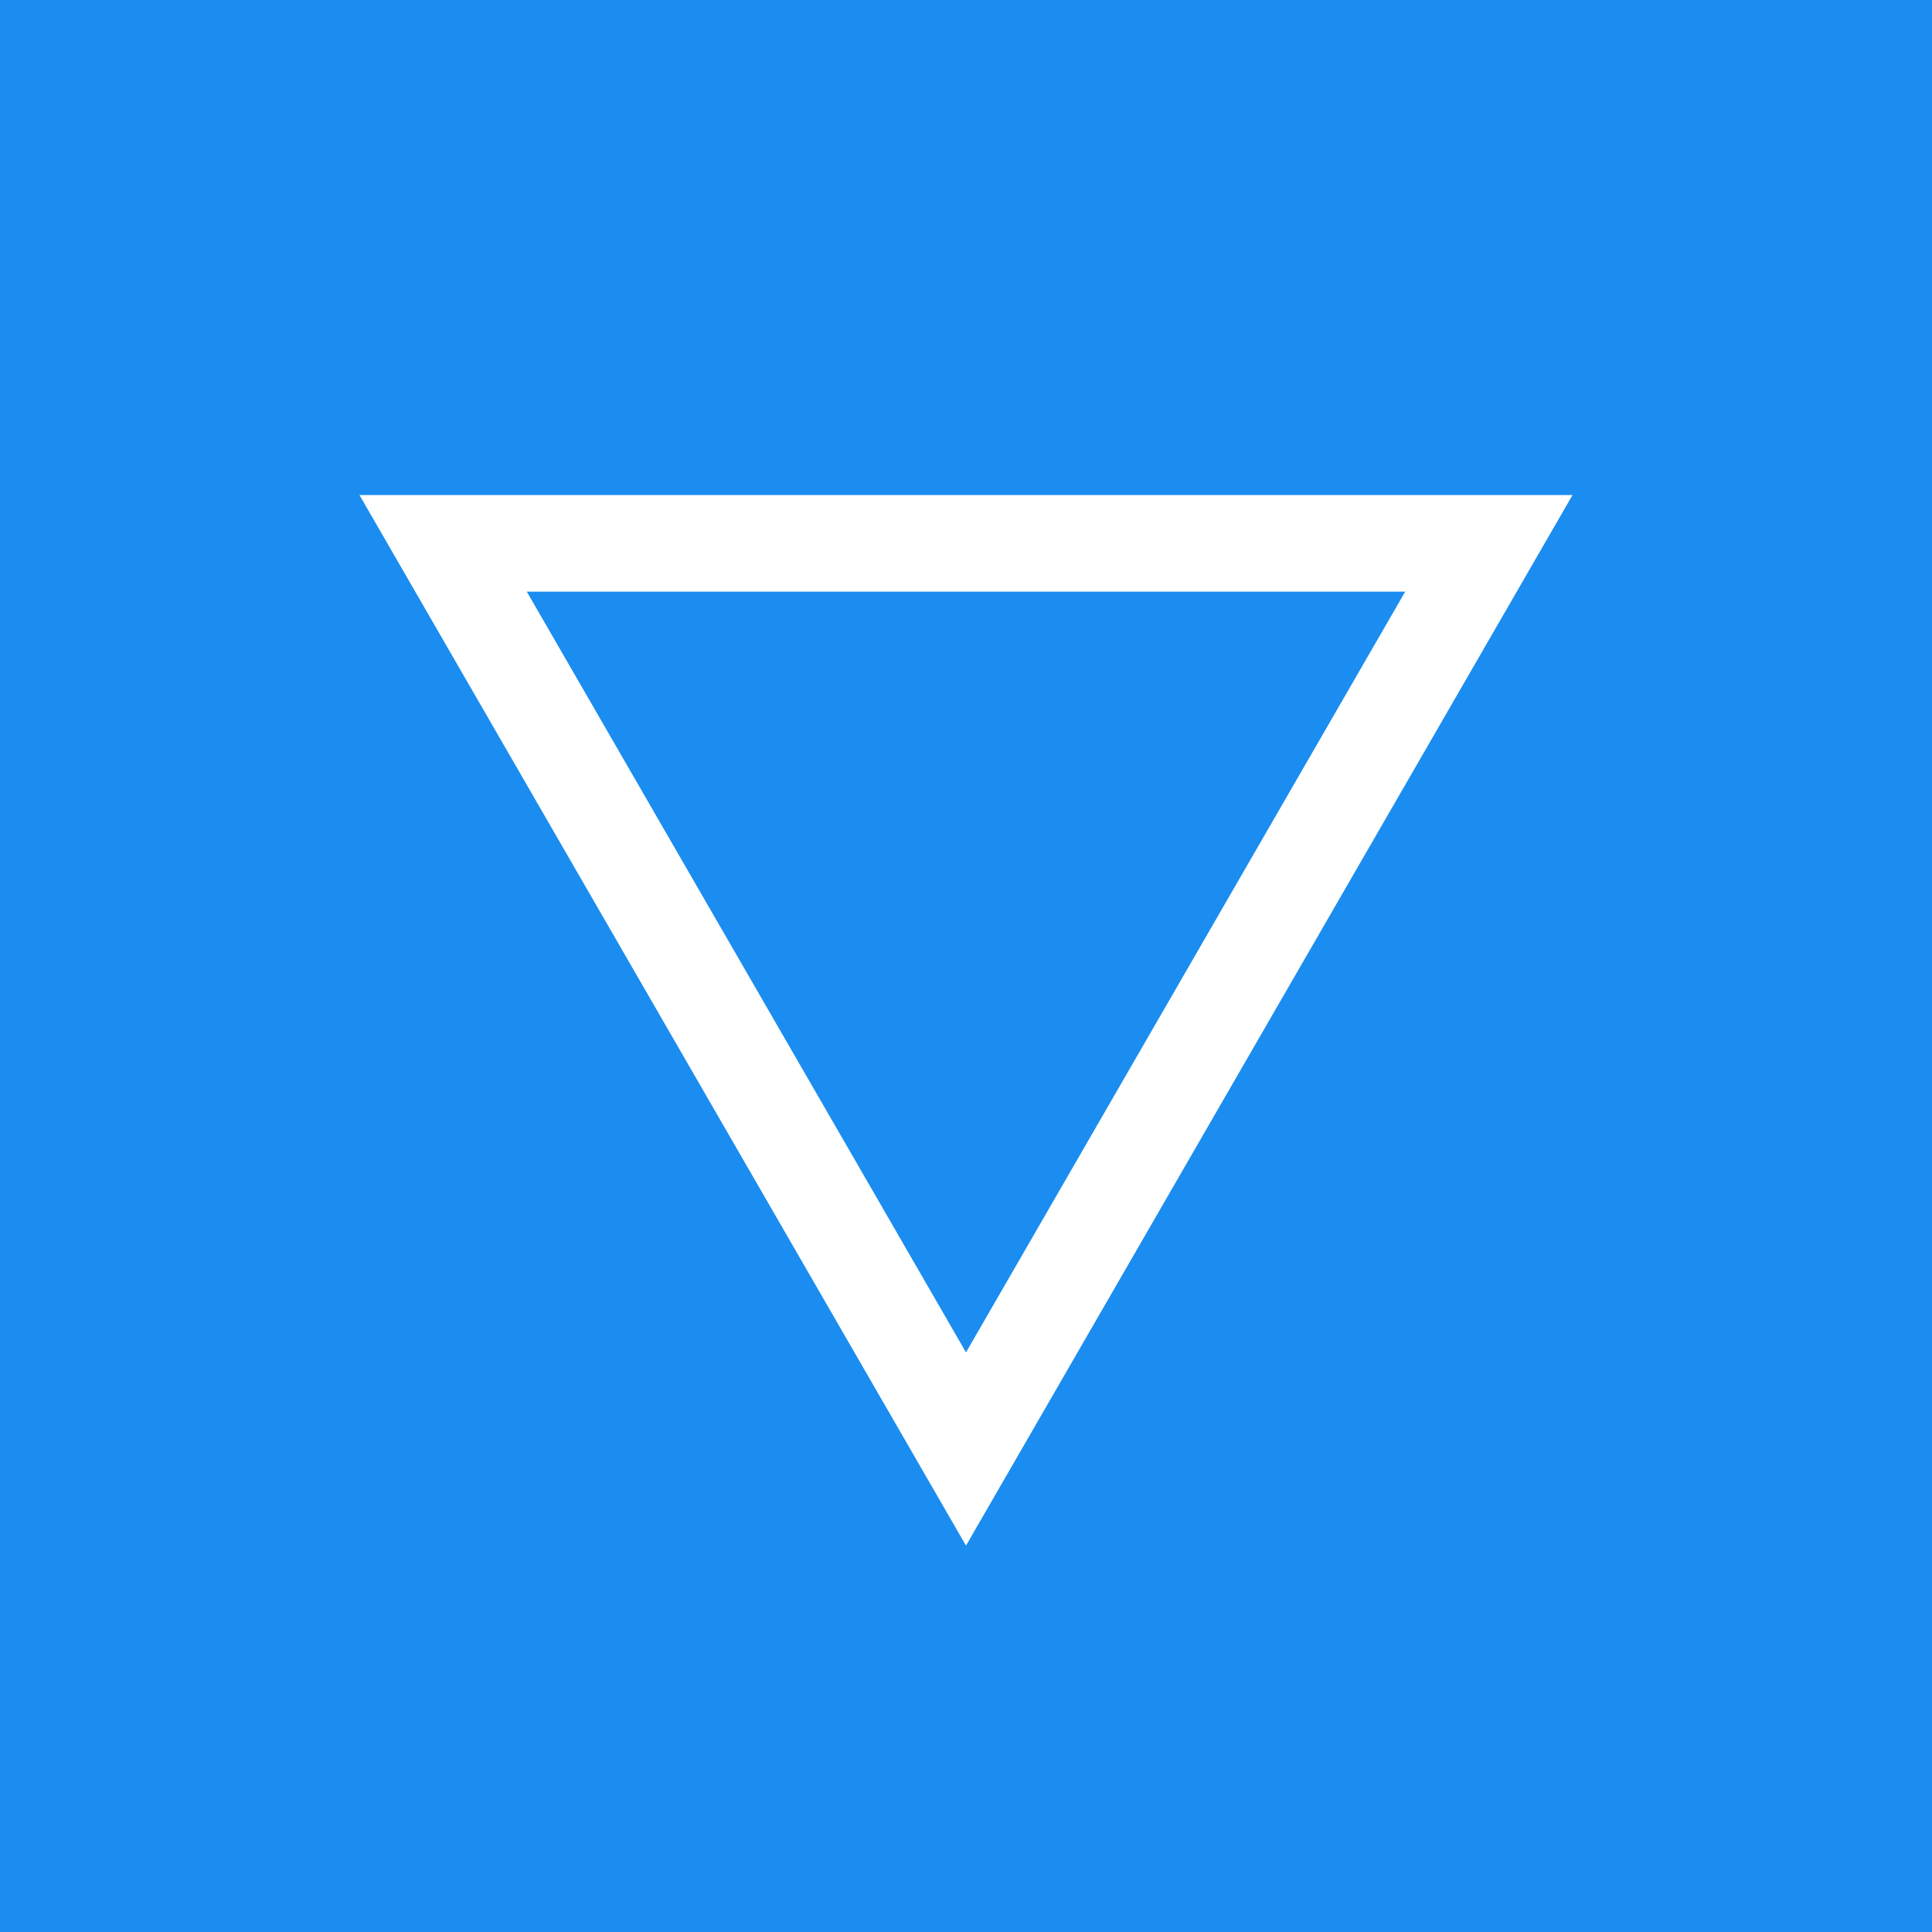 <svg width="40" height="40" viewBox="0 0 40 40" fill="none" xmlns="http://www.w3.org/2000/svg">
<rect width="40" height="40" fill="#1B8DF0"/>
<path d="M20 30L9.175 11.25L30.825 11.25L20 30Z" stroke="white" stroke-width="2"/>
</svg>
